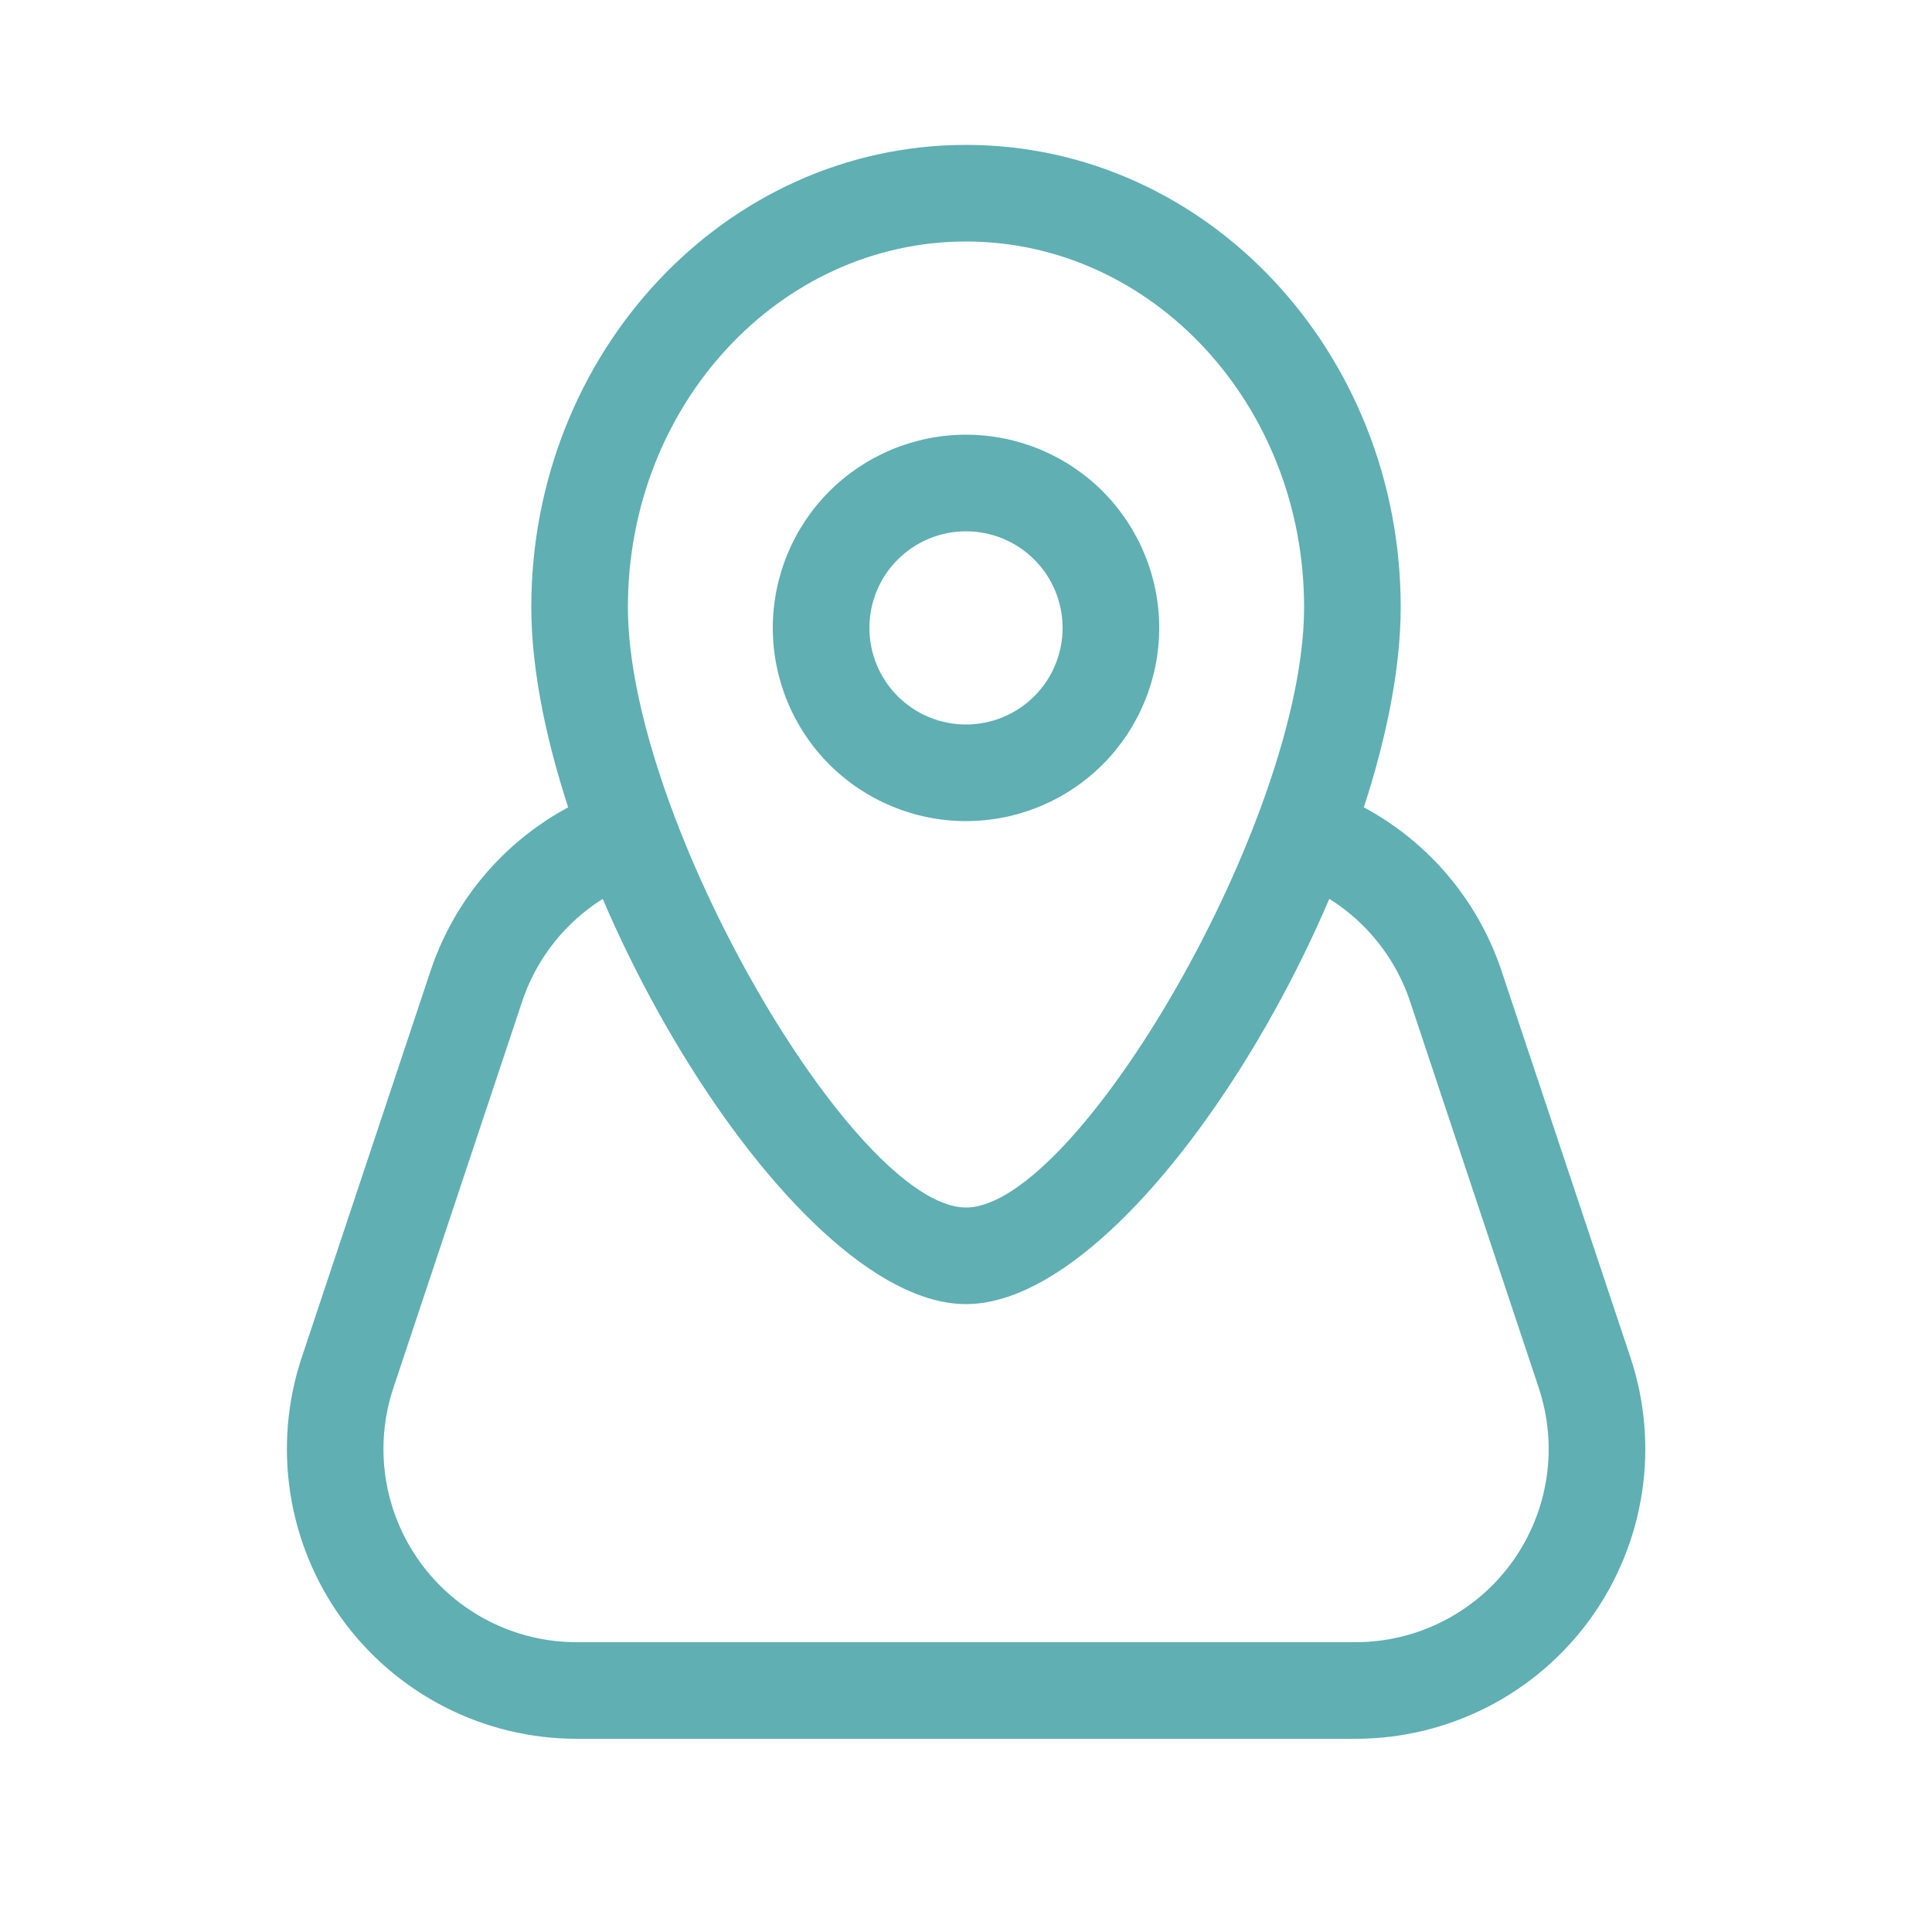 <?xml version="1.0" encoding="UTF-8"?> <svg xmlns="http://www.w3.org/2000/svg" width="60" height="60" viewBox="0 0 60 60" fill="none"> <path fill-rule="evenodd" clip-rule="evenodd" d="M30 25.5C31.591 25.5 33.117 24.868 34.243 23.743C35.368 22.617 36 21.091 36 19.5C36 17.909 35.368 16.383 34.243 15.257C33.117 14.132 31.591 13.5 30 13.5C28.409 13.5 26.883 14.132 25.757 15.257C24.632 16.383 24 17.909 24 19.5C24 21.091 24.632 22.617 25.757 23.743C26.883 24.868 28.409 25.5 30 25.5ZM30 16.5C30.796 16.5 31.559 16.816 32.121 17.379C32.684 17.941 33 18.704 33 19.5C33 20.296 32.684 21.059 32.121 21.621C31.559 22.184 30.796 22.5 30 22.5C29.204 22.5 28.441 22.184 27.879 21.621C27.316 21.059 27 20.296 27 19.5C27 18.704 27.316 17.941 27.879 17.379C28.441 16.816 29.204 16.5 30 16.5Z" fill="#5FAFB3"></path> <path fill-rule="evenodd" clip-rule="evenodd" d="M16.5 18.858C16.5 26.877 24.459 40.5 30 40.5C35.544 40.5 43.5 26.877 43.5 18.858C43.5 10.95 37.479 4.5 30 4.5C22.521 4.5 16.5 10.95 16.5 18.858ZM40.5 18.858C40.5 25.437 33.456 37.5 30 37.5C26.547 37.5 19.5 25.44 19.5 18.858C19.5 12.561 24.225 7.5 30 7.5C35.775 7.5 40.5 12.561 40.5 18.858Z" fill="#5FAFB3"></path> <path d="M40.305 27.42C39.946 27.266 39.662 26.977 39.512 26.617C39.363 26.256 39.36 25.851 39.504 25.488C39.648 25.125 39.928 24.833 40.284 24.673C40.641 24.514 41.045 24.499 41.412 24.633C42.632 25.117 43.731 25.862 44.633 26.815C45.535 27.769 46.217 28.908 46.632 30.153L50.634 42.153C51.085 43.506 51.209 44.948 50.993 46.358C50.778 47.768 50.23 49.107 49.396 50.264C48.561 51.422 47.464 52.364 46.194 53.013C44.923 53.663 43.517 54.001 42.09 54H17.91C16.484 54 15.078 53.661 13.809 53.011C12.539 52.361 11.442 51.419 10.608 50.262C9.775 49.105 9.228 47.767 9.013 46.357C8.798 44.947 8.921 43.506 9.372 42.153L13.371 30.153C13.793 28.886 14.492 27.728 15.418 26.765C16.343 25.801 17.471 25.055 18.72 24.582C18.904 24.512 19.1 24.479 19.297 24.485C19.494 24.491 19.688 24.535 19.868 24.616C20.047 24.697 20.209 24.812 20.345 24.956C20.48 25.099 20.585 25.268 20.655 25.452C20.725 25.636 20.758 25.832 20.752 26.029C20.746 26.226 20.702 26.42 20.621 26.6C20.54 26.779 20.425 26.941 20.281 27.076C20.138 27.212 19.969 27.317 19.785 27.387C18.951 27.702 18.198 28.2 17.581 28.843C16.963 29.486 16.497 30.258 16.215 31.104L12.216 43.104C11.916 44.006 11.834 44.967 11.977 45.906C12.121 46.846 12.486 47.738 13.042 48.509C13.598 49.281 14.329 49.908 15.176 50.342C16.022 50.775 16.959 51 17.91 51H42.096C43.047 51 43.984 50.774 44.83 50.34C45.677 49.907 46.408 49.279 46.964 48.507C47.519 47.736 47.884 46.843 48.027 45.903C48.17 44.964 48.088 44.003 47.787 43.101L43.791 31.101C43.514 30.271 43.059 29.512 42.458 28.877C41.857 28.242 41.124 27.745 40.311 27.423L40.305 27.42Z" fill="#5FAFB3"></path> </svg> 